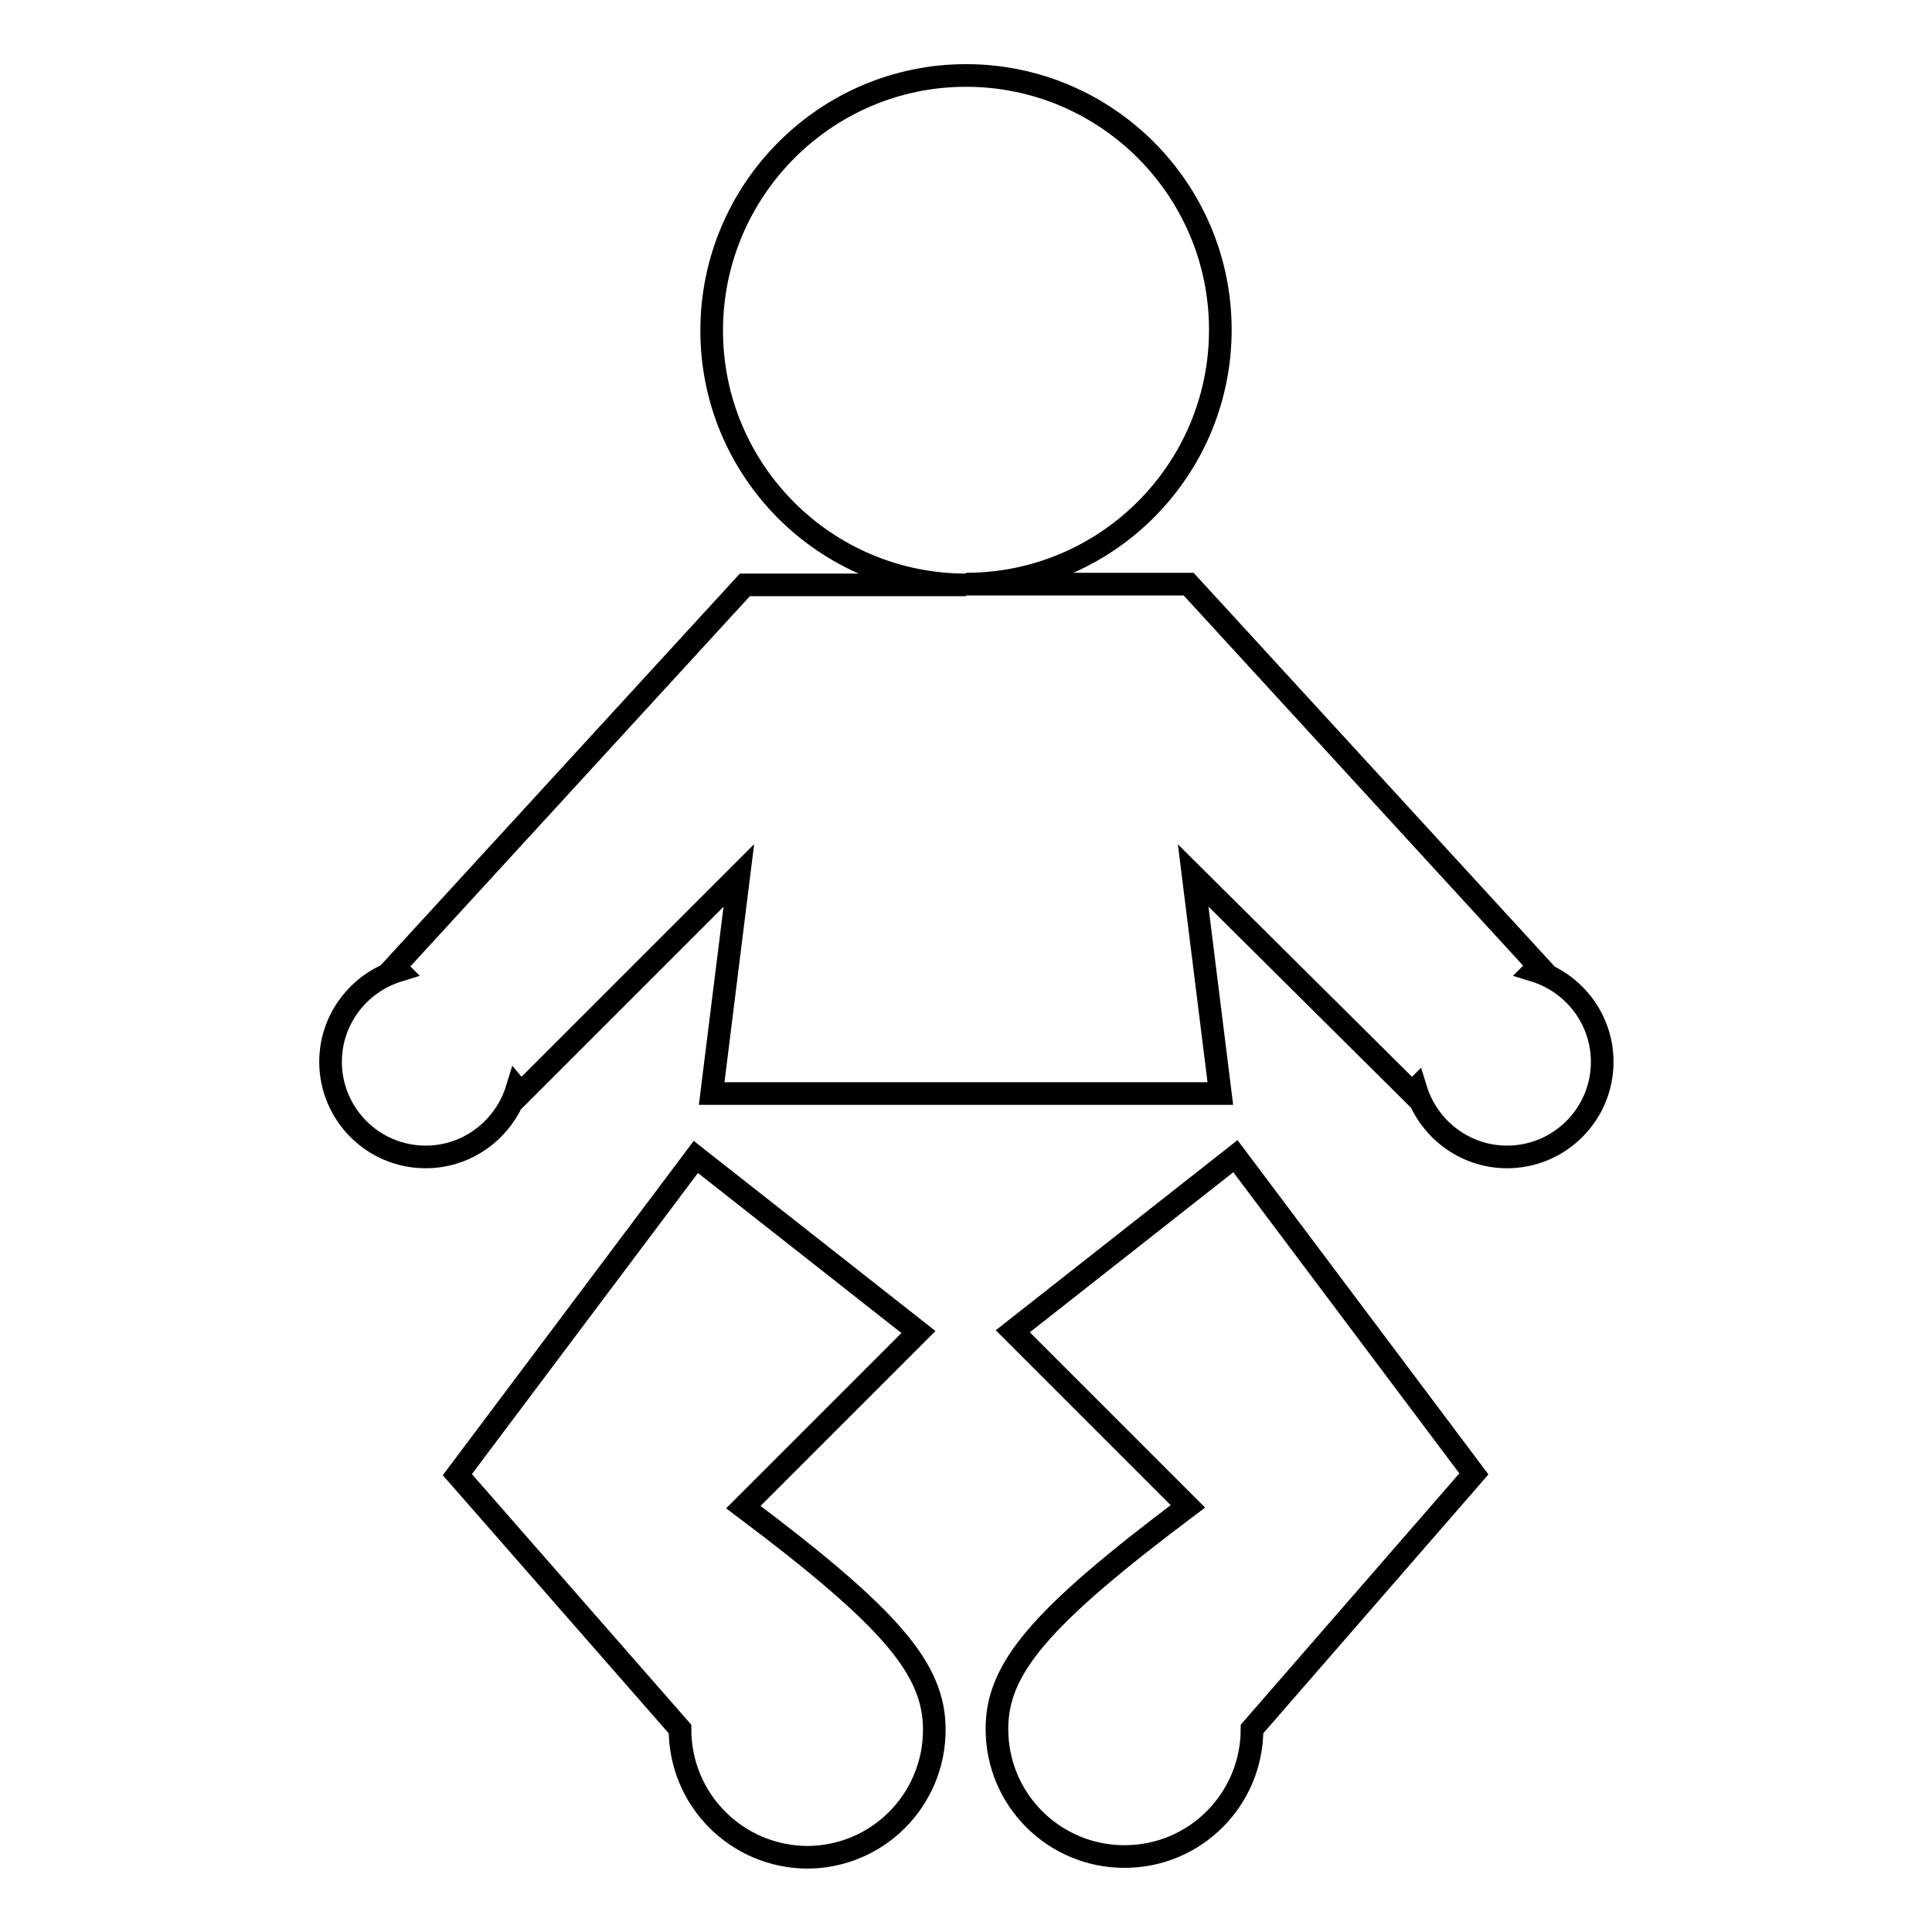 <?xml version="1.0" encoding="utf-8"?>
<!-- Svg Vector Icons : http://www.onlinewebfonts.com/icon -->
<!DOCTYPE svg PUBLIC "-//W3C//DTD SVG 1.1//EN" "http://www.w3.org/Graphics/SVG/1.1/DTD/svg11.dtd">
<svg version="1.1" xmlns="http://www.w3.org/2000/svg" xmlns:xlink="http://www.w3.org/1999/xlink" x="0px" y="0px" viewBox="0 0 256 256" enable-background="new 0 0 256 256" xml:space="preserve">
<g><g><path stroke-width="3" fill-opacity="0" stroke="#000000"  d="M128,10c18.6,0,33.7,15.1,33.7,33.7S146.6,77.4,128,77.4h25.3h4.2l46.4,50.6l-0.6,0.6c5.2,1.6,9,6.4,9,12.1c0,7-5.7,12.6-12.6,12.6c-5.7,0-10.5-3.8-12.1-9l-0.5,0.5L158.1,116l3.6,28.9H94.3l3.6-28.9L69,144.9l-0.5-0.6c-1.6,5.2-6.4,9-12.1,9c-7,0-12.6-5.7-12.6-12.6c0-5.7,3.8-10.5,9-12.1l-0.5-0.5l46.4-50.6h4.2H128c-18.6,0-33.7-15.1-33.7-33.7S109.4,10,128,10z M165.9,229.1c0,9.3-7.5,16.9-16.9,16.9c-9.3,0-16.9-7.5-16.9-16.9c0-8,5.6-14.7,25.3-29.5l-23.2-23.2l29.5-23.2l31.6,42.1L165.9,229.1z M90.1,229.1l-29.5-33.7l31.6-42.1l29.5,23.2l-23.2,23.2c19.7,14.8,25.3,21.5,25.3,29.5c0,9.3-7.5,16.9-16.9,16.9C97.6,246,90.1,238.5,90.1,229.1z"/></g></g>
</svg>